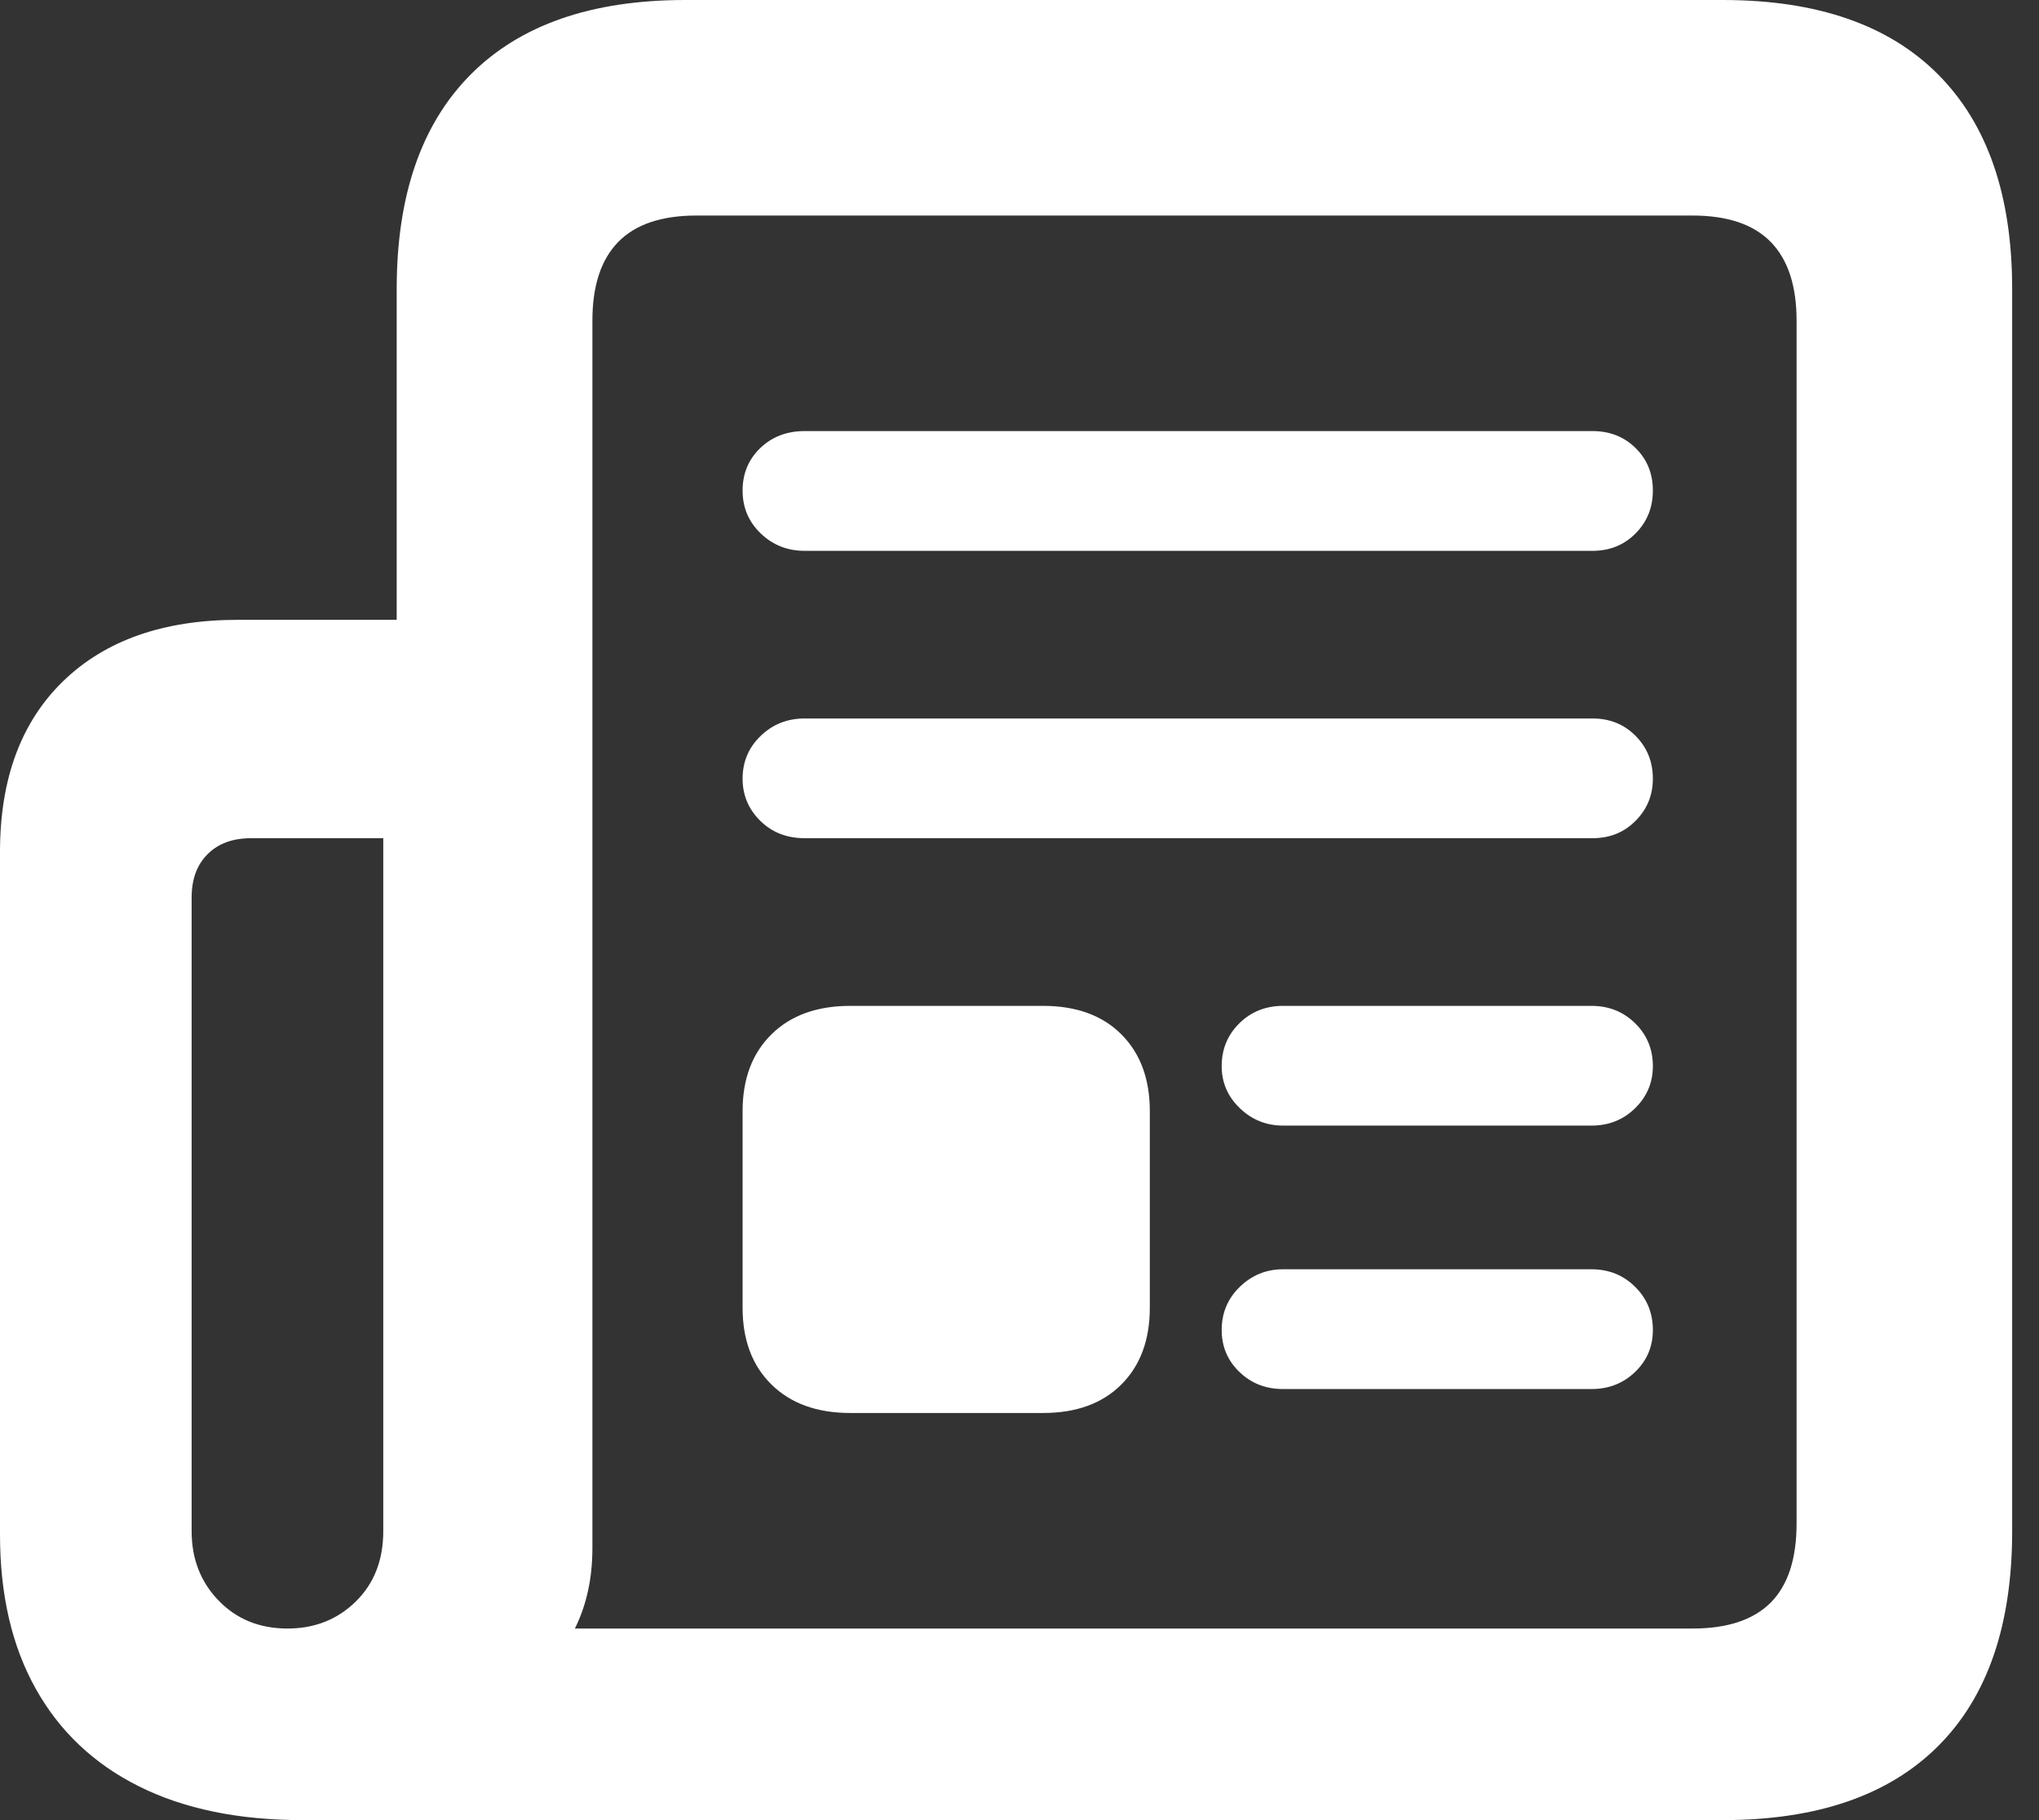 <?xml version="1.0" encoding="UTF-8"?>
<svg width="56px" height="50px" viewBox="0 0 56 50" version="1.1" xmlns="http://www.w3.org/2000/svg" xmlns:xlink="http://www.w3.org/1999/xlink">
    <rect x="0" y="0" width="56" height="50" fill="#333333" stroke="none"/>
    <title>ic_silo_news</title>
    <g id="Page-1" stroke="none" stroke-width="1" fill="none" fill-rule="evenodd">
        <g id="VideoStills" transform="translate(-812, -1464)" fill="#FFFFFF" fill-rule="nonzero">
            <path d="M859.314,1514 C861.9,1514 863.871,1513.323 865.228,1511.968 C866.585,1510.613 867.263,1508.645 867.263,1506.063 L867.263,1471.937 C867.263,1469.371 866.585,1467.407 865.228,1466.044 C863.871,1464.681 861.9,1464 859.314,1464 L830.82,1464 C828.25,1464 826.287,1464.681 824.93,1466.044 C823.573,1467.407 822.895,1469.371 822.895,1471.937 L822.895,1481.027 L818.537,1481.027 C816.494,1481.027 814.893,1481.589 813.736,1482.711 C812.579,1483.833 812,1485.397 812,1487.401 L812,1506.16 C812,1507.811 812.327,1509.222 812.982,1510.392 C813.636,1511.563 814.582,1512.457 815.819,1513.074 C817.056,1513.691 818.553,1514 820.309,1514 L859.314,1514 Z M858.484,1508.737 L827.789,1508.737 C828.11,1508.09 828.27,1507.355 828.27,1506.531 L828.27,1472.806 C828.27,1471.853 828.506,1471.133 828.978,1470.648 C829.451,1470.164 830.167,1469.921 831.128,1469.921 L858.484,1469.921 C859.445,1469.921 860.161,1470.164 860.634,1470.648 C861.106,1471.133 861.342,1471.853 861.342,1472.806 L861.342,1505.852 C861.342,1506.822 861.106,1507.545 860.634,1508.022 C860.161,1508.498 859.445,1508.737 858.484,1508.737 Z M855.738,1479.132 C856.211,1479.132 856.606,1478.972 856.921,1478.653 C857.237,1478.334 857.395,1477.942 857.395,1477.475 C857.395,1477.009 857.237,1476.62 856.921,1476.309 C856.606,1475.998 856.211,1475.842 855.738,1475.842 L834.099,1475.842 C833.61,1475.842 833.204,1475.998 832.88,1476.309 C832.557,1476.62 832.395,1477.009 832.395,1477.475 C832.395,1477.942 832.56,1478.334 832.892,1478.653 C833.223,1478.972 833.626,1479.132 834.099,1479.132 L855.738,1479.132 Z M855.738,1487.026 C856.211,1487.026 856.606,1486.867 856.921,1486.548 C857.237,1486.229 857.395,1485.844 857.395,1485.393 C857.395,1484.927 857.237,1484.534 856.921,1484.215 C856.606,1483.896 856.211,1483.737 855.738,1483.737 L834.099,1483.737 C833.626,1483.737 833.223,1483.896 832.892,1484.215 C832.56,1484.534 832.395,1484.927 832.395,1485.393 C832.395,1485.844 832.557,1486.229 832.88,1486.548 C833.204,1486.867 833.61,1487.026 834.099,1487.026 L855.738,1487.026 Z M819.895,1508.737 C819.131,1508.737 818.502,1508.482 818.006,1507.971 C817.511,1507.46 817.263,1506.824 817.263,1506.063 L817.263,1488.655 C817.263,1488.153 817.409,1487.756 817.702,1487.464 C817.994,1487.172 818.392,1487.026 818.896,1487.026 L822.526,1487.026 L822.526,1506.063 C822.526,1506.857 822.275,1507.501 821.771,1507.995 C821.267,1508.49 820.642,1508.737 819.895,1508.737 Z M840.645,1502.816 C841.559,1502.816 842.276,1502.555 842.797,1502.034 C843.318,1501.513 843.579,1500.81 843.579,1499.925 L843.579,1494.522 C843.579,1493.638 843.318,1492.935 842.797,1492.414 C842.276,1491.892 841.559,1491.632 840.645,1491.632 L835.353,1491.632 C834.439,1491.632 833.718,1491.892 833.188,1492.414 C832.659,1492.935 832.395,1493.638 832.395,1494.522 L832.395,1499.925 C832.395,1500.81 832.659,1501.513 833.188,1502.034 C833.718,1502.555 834.439,1502.816 835.353,1502.816 L840.645,1502.816 Z M855.71,1494.921 C856.184,1494.921 856.584,1494.762 856.908,1494.443 C857.233,1494.124 857.395,1493.739 857.395,1493.288 C857.395,1492.821 857.233,1492.429 856.908,1492.11 C856.584,1491.791 856.184,1491.632 855.71,1491.632 L847.238,1491.632 C846.763,1491.632 846.363,1491.791 846.039,1492.11 C845.715,1492.429 845.553,1492.821 845.553,1493.288 C845.553,1493.739 845.719,1494.124 846.051,1494.443 C846.383,1494.762 846.779,1494.921 847.238,1494.921 L855.71,1494.921 Z M855.71,1502.158 C856.184,1502.158 856.584,1502.001 856.908,1501.688 C857.233,1501.375 857.395,1500.991 857.395,1500.537 C857.395,1500.067 857.233,1499.671 856.908,1499.35 C856.584,1499.029 856.184,1498.868 855.71,1498.868 L847.238,1498.868 C846.779,1498.868 846.383,1499.029 846.051,1499.35 C845.719,1499.671 845.553,1500.067 845.553,1500.537 C845.553,1500.991 845.715,1501.375 846.039,1501.688 C846.363,1502.001 846.763,1502.158 847.238,1502.158 L855.71,1502.158 Z" id="ic_silo_news"></path>
        </g>
    </g>
</svg>